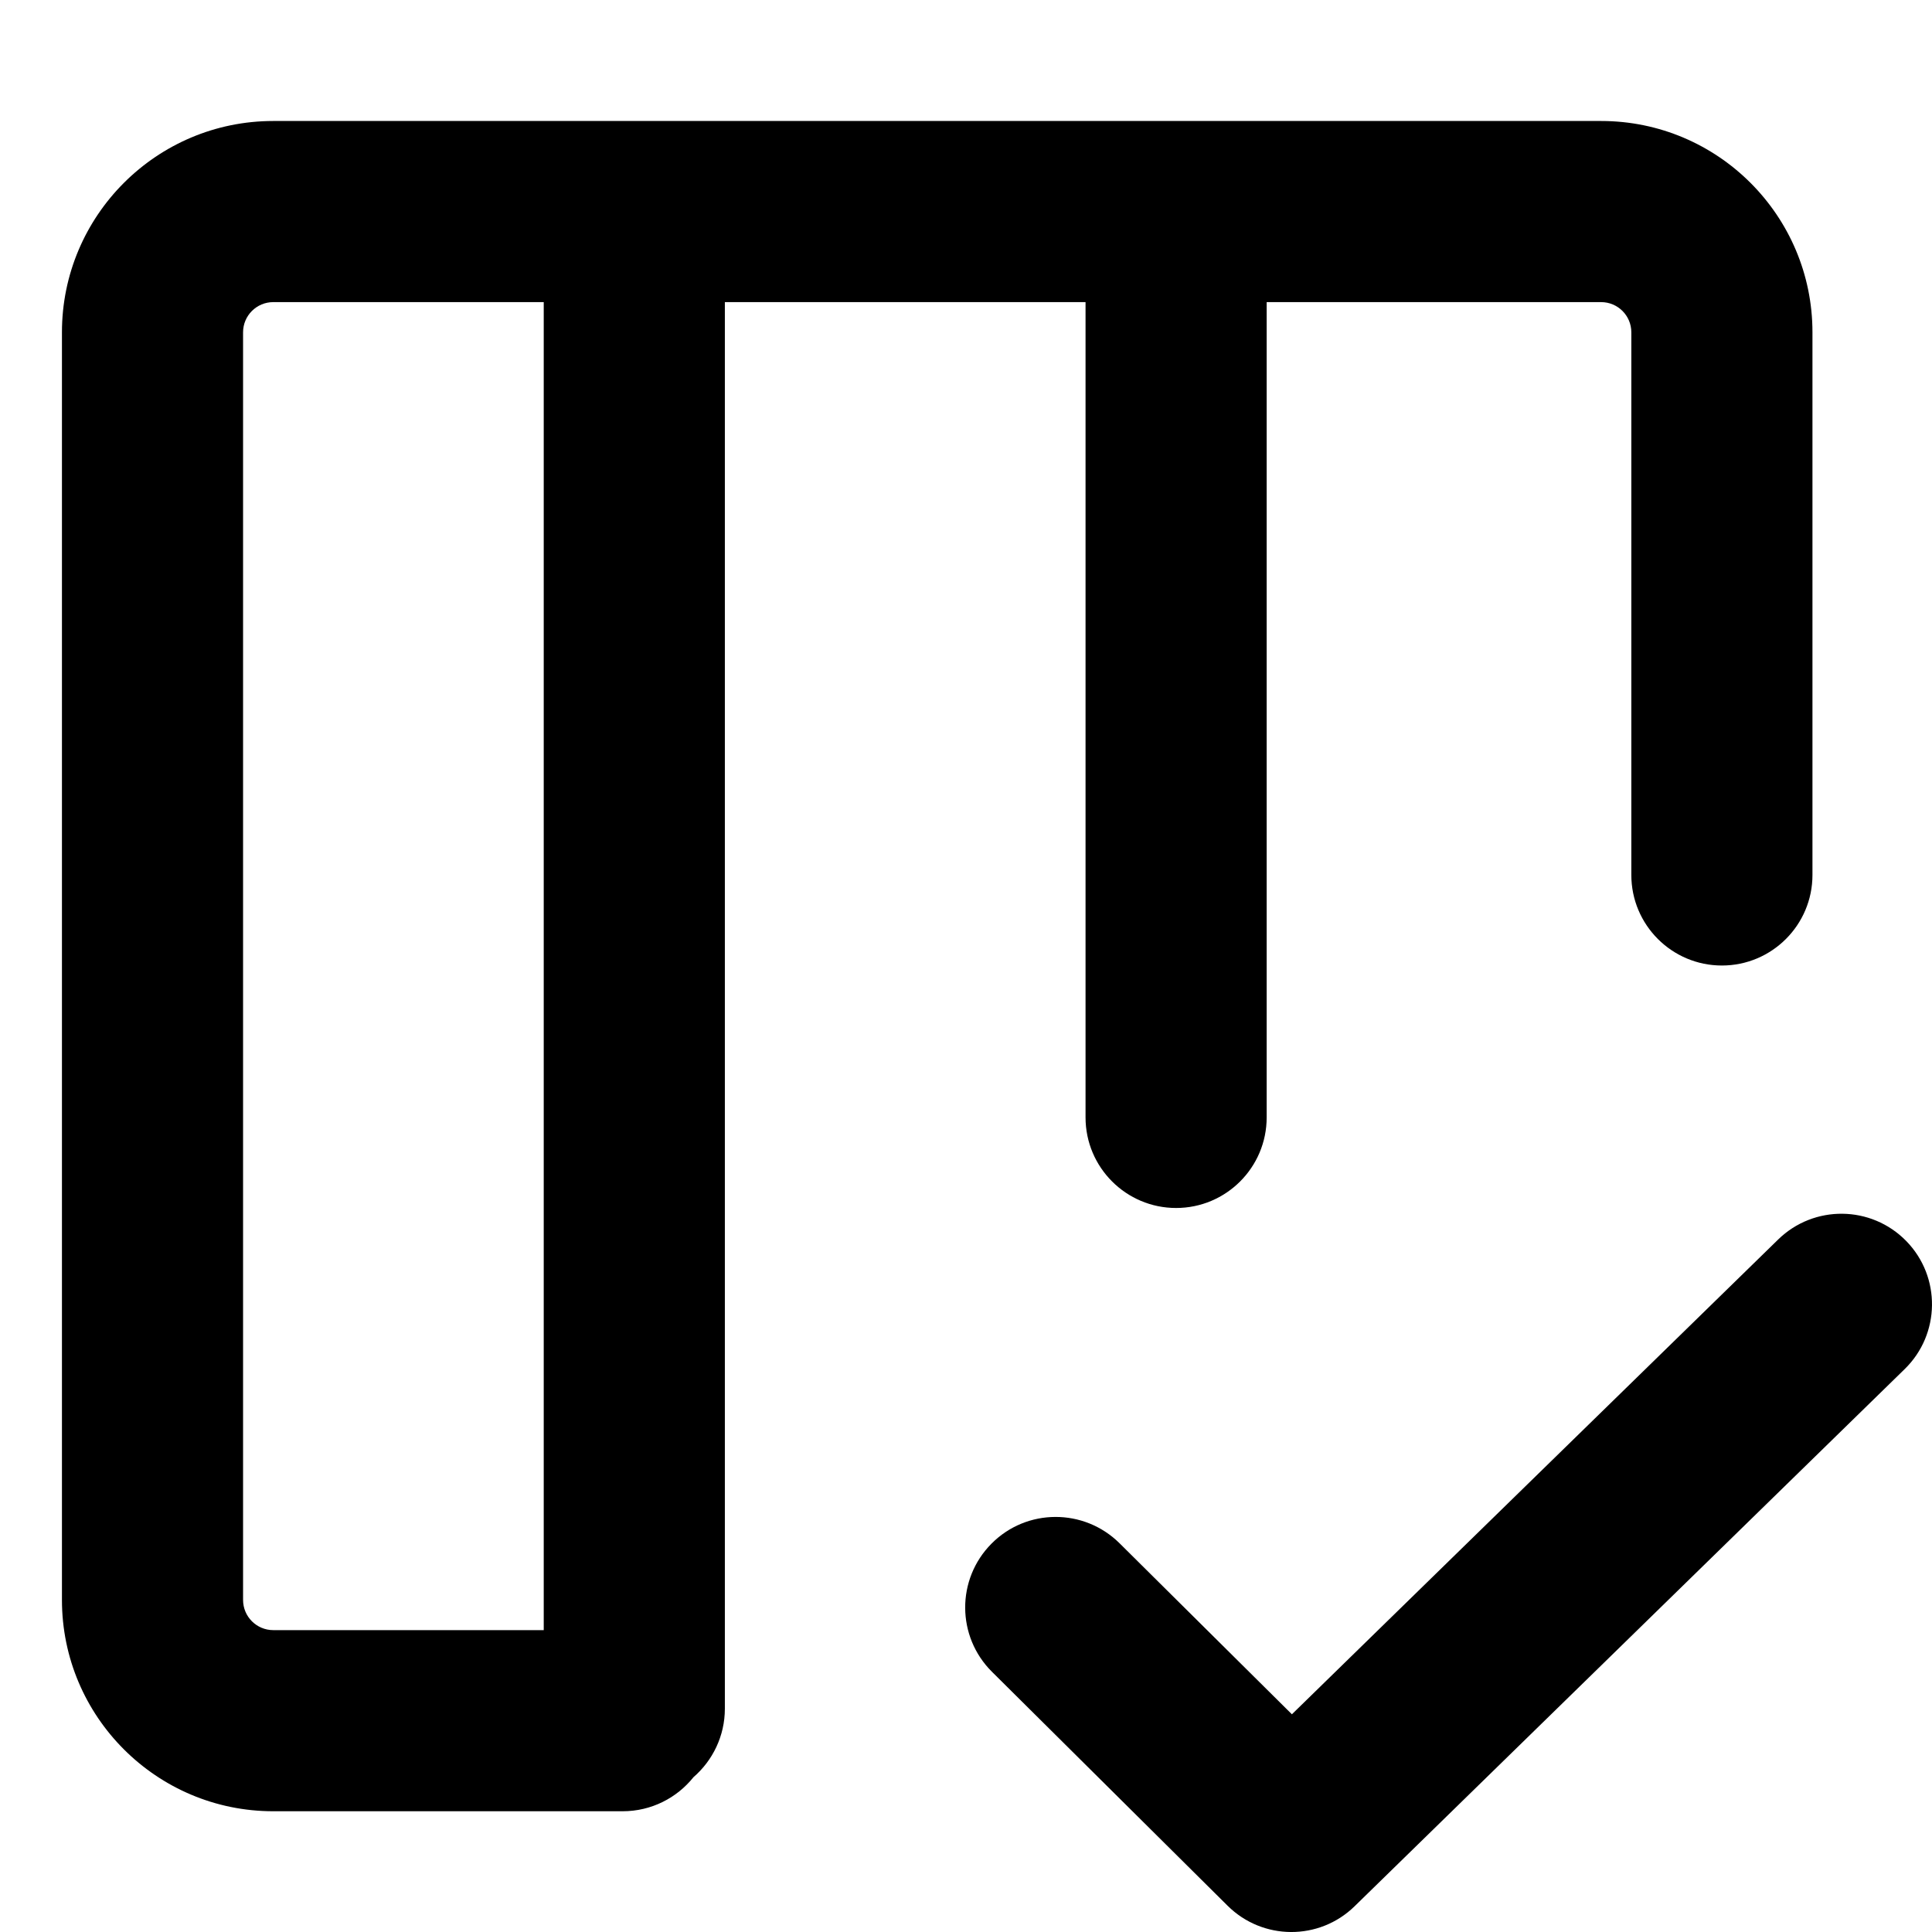<svg viewBox="0 0 16 16" width="16" height="16"  fill="none" xmlns="http://www.w3.org/2000/svg">
<g clip-path="url(#clip0_26000_71926)">
<path fill-rule="evenodd" clip-rule="evenodd" d="M2.263 1.002C1.297 1.002 0.513 1.786 0.513 2.752V13.25C0.513 14.216 1.297 15 2.263 15H5.156C5.394 15 5.605 14.89 5.743 14.718C5.902 14.58 6.003 14.377 6.003 14.15V2.502H8.99V9.254C8.99 9.668 9.326 10.004 9.74 10.004C10.154 10.004 10.49 9.668 10.49 9.254V2.502H13.26C13.398 2.502 13.51 2.614 13.51 2.752V7.246C13.51 7.66 13.846 7.996 14.26 7.996C14.674 7.996 15.01 7.66 15.01 7.246V2.752C15.01 1.786 14.226 1.002 13.26 1.002H2.263ZM4.503 2.502H2.263C2.125 2.502 2.013 2.614 2.013 2.752V13.25C2.013 13.388 2.125 13.5 2.263 13.5H4.503V2.502ZM15.774 11.338C16.07 11.049 16.076 10.574 15.787 10.278C15.497 9.981 15.022 9.976 14.726 10.265L10.699 14.197L9.271 12.78C8.977 12.489 8.502 12.49 8.211 12.784C7.919 13.078 7.921 13.553 8.215 13.845L10.166 15.782C10.457 16.071 10.925 16.073 11.218 15.787L15.774 11.338Z" fill="currentColor"/>
</g>
<defs>
<clipPath id="clip0_26000_71926">
<rect width="16" height="16" fill="currentColor"/>
</clipPath>
</defs>
</svg>
